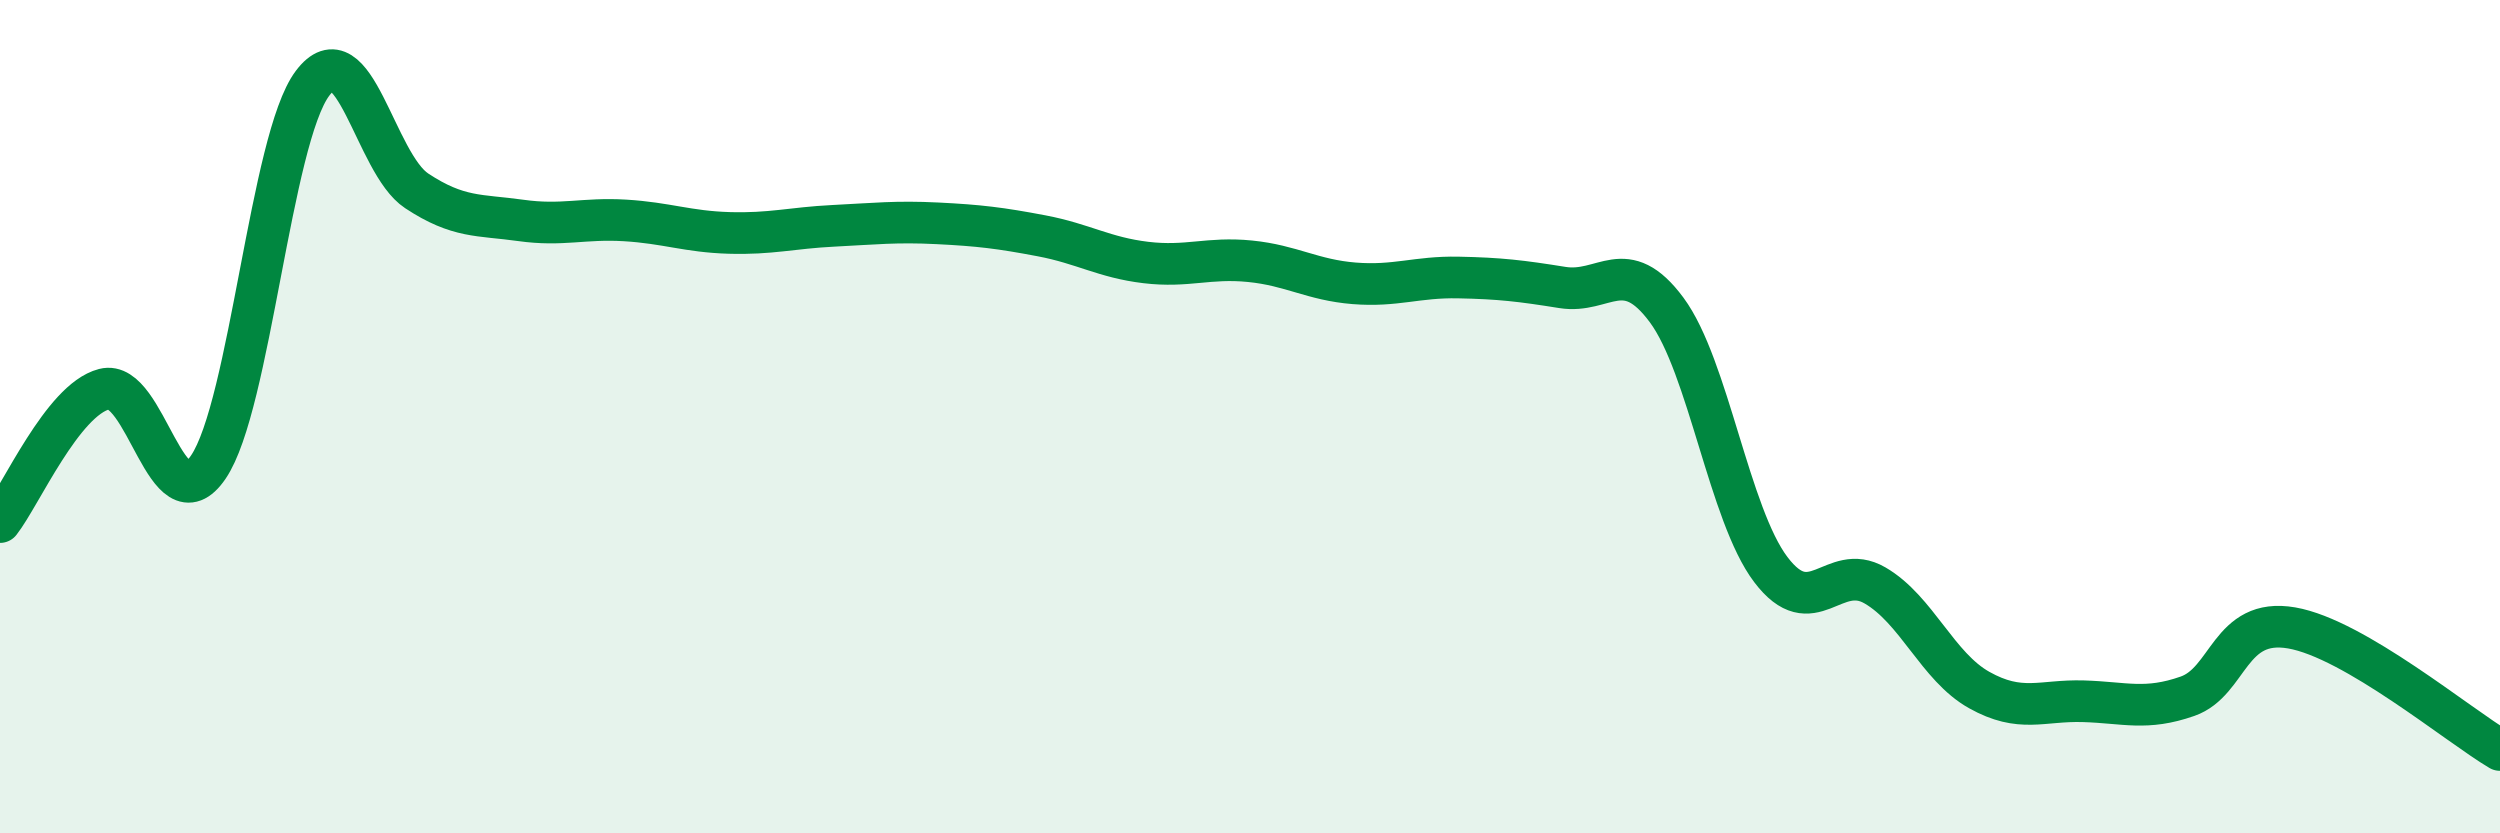 
    <svg width="60" height="20" viewBox="0 0 60 20" xmlns="http://www.w3.org/2000/svg">
      <path
        d="M 0,12.53 C 0.5,11.89 1.5,9.6 2.5,9.34 C 3.5,9.08 4,12.68 5,11.21 C 6,9.74 6.5,3.33 7.5,2 C 8.5,0.67 9,3.92 10,4.58 C 11,5.24 11.5,5.15 12.5,5.29 C 13.5,5.43 14,5.23 15,5.29 C 16,5.35 16.5,5.56 17.5,5.59 C 18.5,5.62 19,5.47 20,5.42 C 21,5.37 21.5,5.31 22.5,5.36 C 23.5,5.41 24,5.47 25,5.66 C 26,5.85 26.5,6.18 27.5,6.3 C 28.5,6.42 29,6.17 30,6.27 C 31,6.37 31.5,6.72 32.5,6.8 C 33.5,6.88 34,6.64 35,6.66 C 36,6.68 36.5,6.74 37.5,6.9 C 38.5,7.06 39,6.09 40,7.44 C 41,8.79 41.5,12.35 42.5,13.67 C 43.5,14.99 44,13.47 45,14.05 C 46,14.63 46.5,16 47.5,16.56 C 48.5,17.12 49,16.8 50,16.83 C 51,16.86 51.5,17.06 52.5,16.71 C 53.5,16.36 53.5,14.81 55,15.07 C 56.5,15.33 59,17.41 60,18L60 20L0 20Z"
        fill="#008740"
        opacity="0.1"
        stroke-linecap="round"
        stroke-linejoin="round"
      />
      <path
        d="M 0,12.53 C 0.5,11.89 1.5,9.6 2.5,9.34 C 3.5,9.08 4,12.68 5,11.21 C 6,9.74 6.5,3.33 7.5,2 C 8.5,0.67 9,3.92 10,4.58 C 11,5.24 11.5,5.15 12.5,5.29 C 13.5,5.43 14,5.23 15,5.29 C 16,5.35 16.5,5.56 17.5,5.59 C 18.5,5.62 19,5.47 20,5.42 C 21,5.37 21.5,5.31 22.5,5.36 C 23.5,5.41 24,5.47 25,5.66 C 26,5.85 26.5,6.18 27.5,6.3 C 28.5,6.42 29,6.17 30,6.27 C 31,6.37 31.5,6.72 32.5,6.8 C 33.5,6.88 34,6.64 35,6.66 C 36,6.68 36.5,6.74 37.5,6.9 C 38.5,7.06 39,6.09 40,7.44 C 41,8.79 41.5,12.35 42.5,13.67 C 43.5,14.99 44,13.47 45,14.05 C 46,14.63 46.5,16 47.5,16.56 C 48.5,17.12 49,16.8 50,16.83 C 51,16.86 51.5,17.06 52.5,16.71 C 53.5,16.36 53.5,14.81 55,15.07 C 56.5,15.33 59,17.41 60,18"
        stroke="#008740"
        stroke-width="1"
        fill="none"
        stroke-linecap="round"
        stroke-linejoin="round"
      />
    </svg>
  